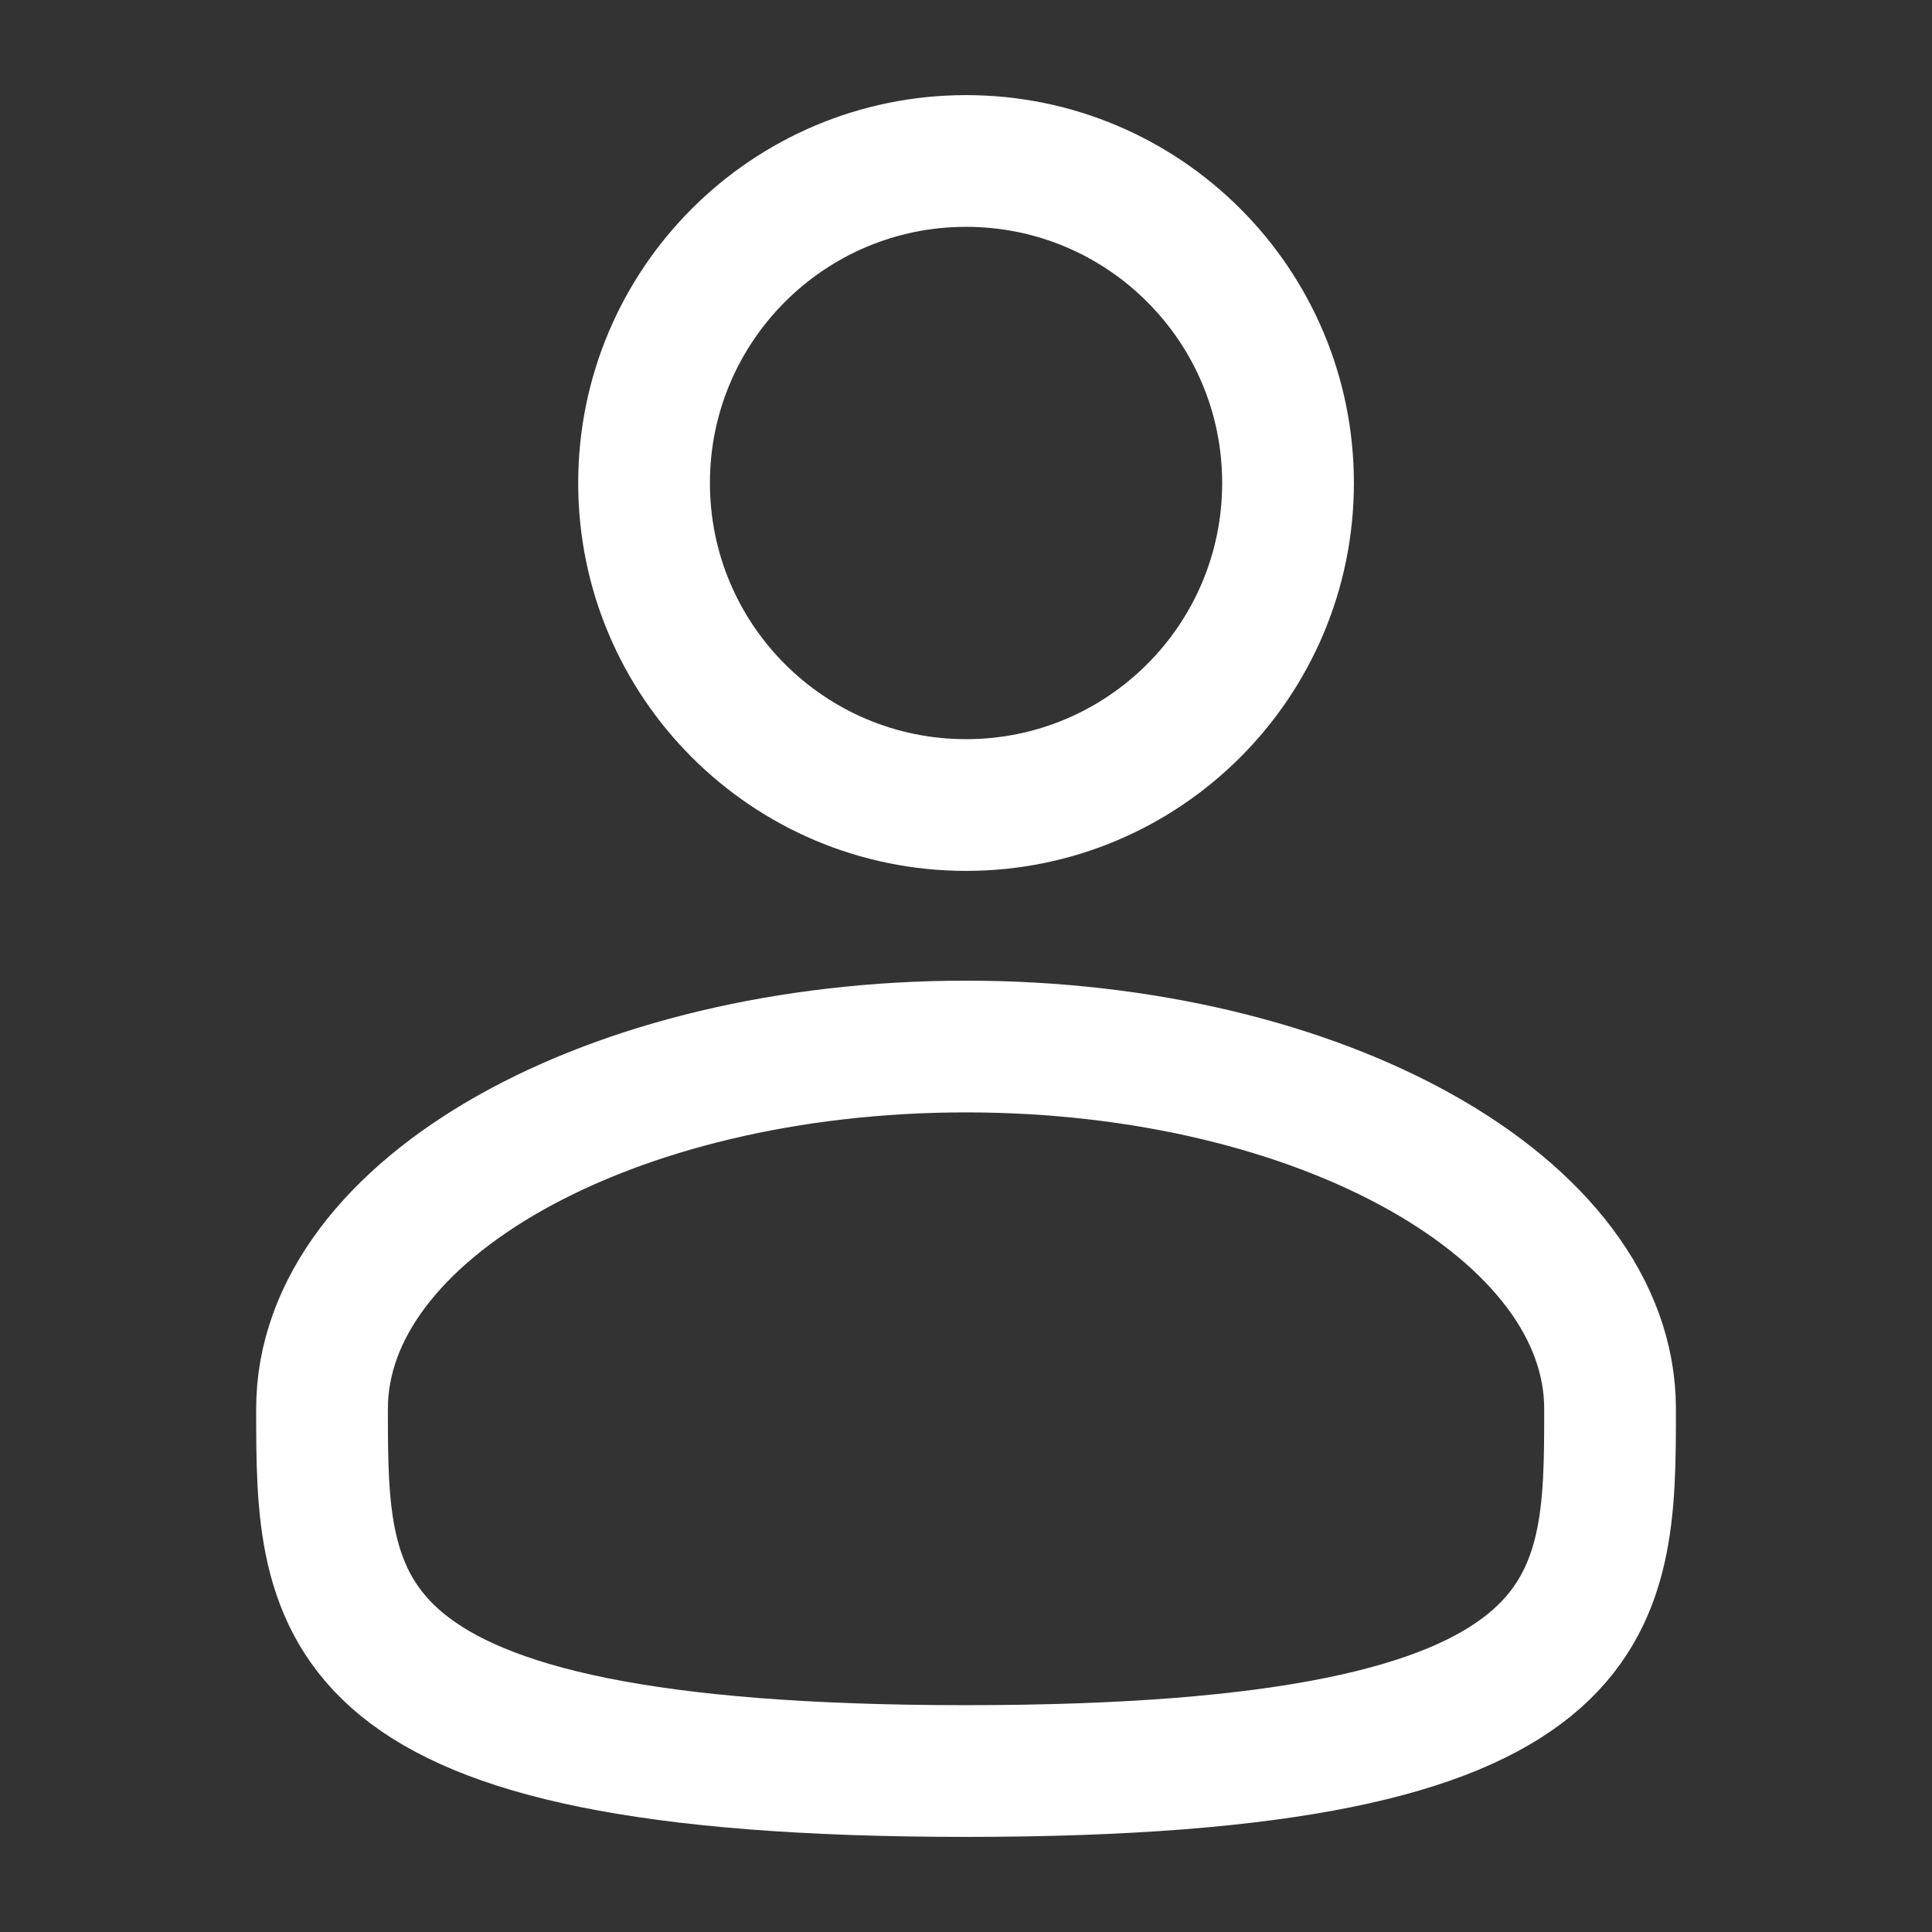 <svg width="22" height="22" viewBox="0 0 22 22" fill="none" xmlns="http://www.w3.org/2000/svg">
<rect x="0" y="0" width="22" height="22" fill="#333333" stroke="none"/>
<path d="M11.001 9.167C13.026 9.167 14.667 7.525 14.667 5.5C14.667 3.475 13.026 1.833 11.001 1.833C8.976 1.833 7.334 3.475 7.334 5.5C7.334 7.525 8.976 9.167 11.001 9.167Z" stroke="white" stroke-width="1.5"/>
<path d="M18.334 16.042C18.334 18.32 18.334 20.167 11 20.167C3.667 20.167 3.667 18.32 3.667 16.042C3.667 13.764 6.95 11.917 11 11.917C15.05 11.917 18.334 13.764 18.334 16.042Z" stroke="white" stroke-width="1.5"/>
</svg>
